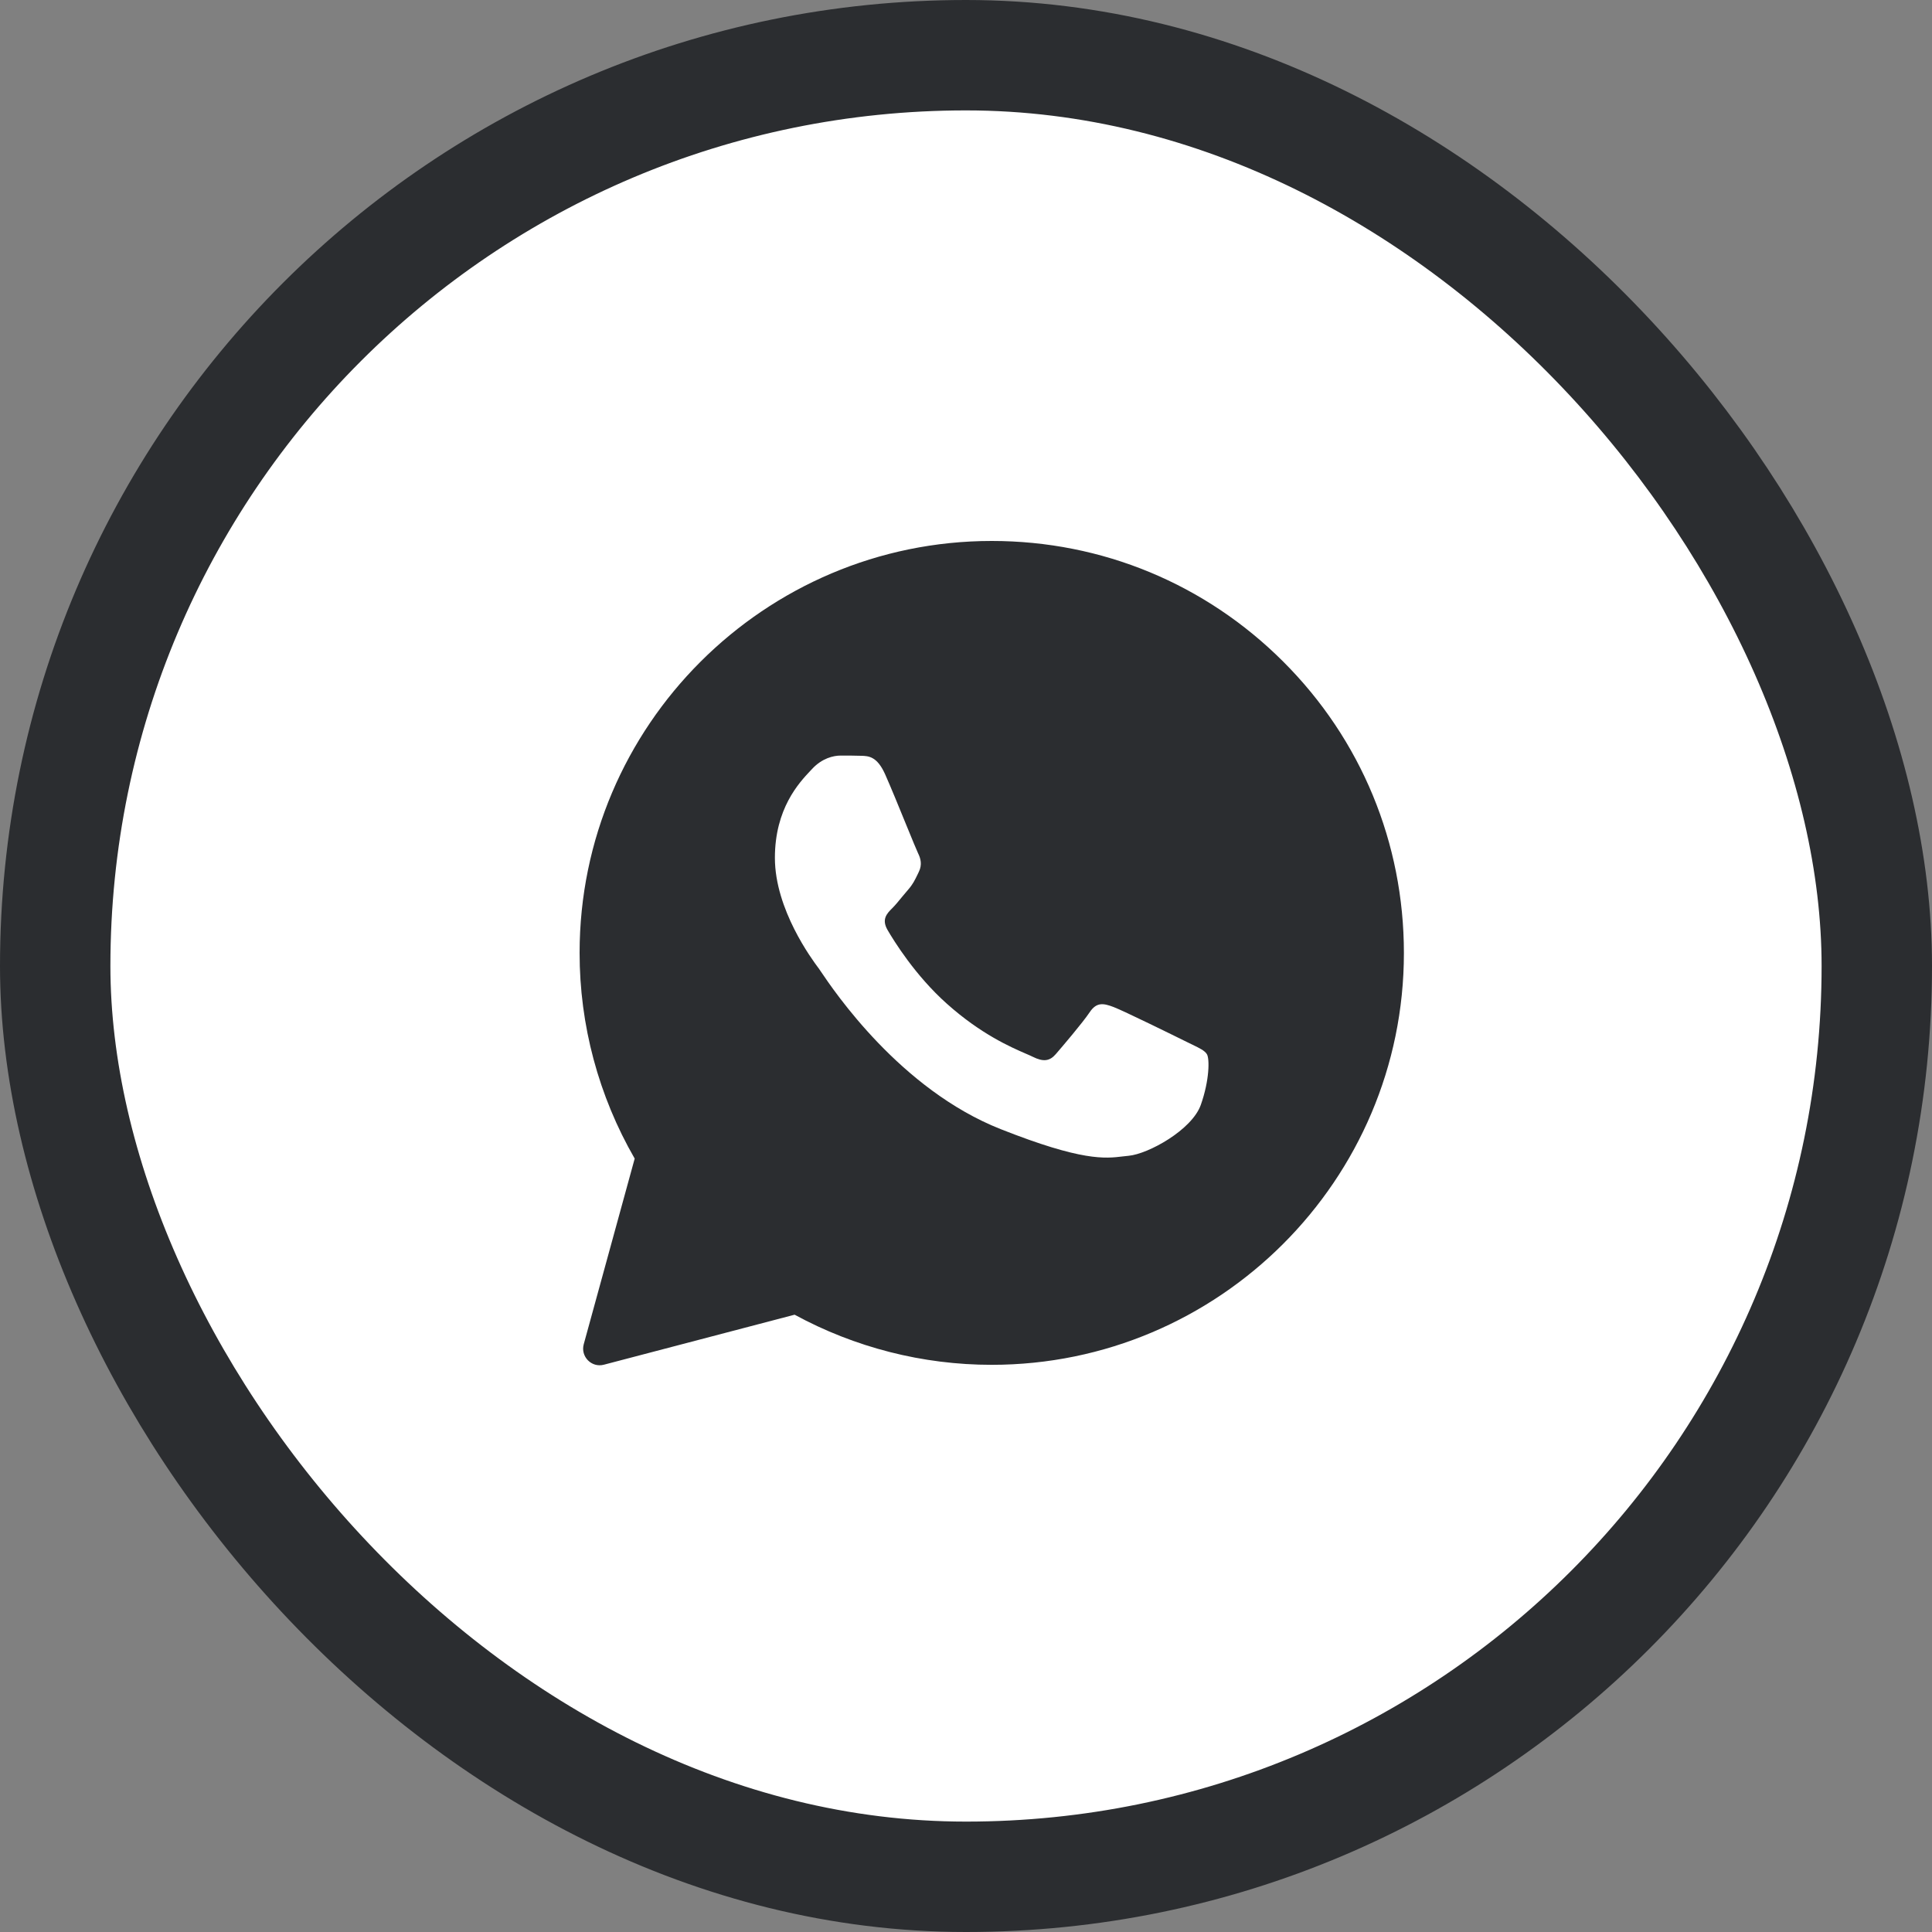 <?xml version="1.0" encoding="UTF-8"?> <svg xmlns="http://www.w3.org/2000/svg" width="35" height="35" viewBox="0 0 35 35" fill="none"><rect x="0" y="0" width="35" height="35" fill="#808080" stroke="none"/><rect x="1" y="1" width="33" height="33" rx="16.5" fill="white" stroke="#2B2D30" stroke-width="2"></rect><path fill-rule="evenodd" clip-rule="evenodd" d="M10.575 24.352C10.514 24.575 10.716 24.782 10.94 24.723L14.395 23.817C15.485 24.41 16.713 24.725 17.963 24.725H17.966C22.08 24.725 25.433 21.379 25.433 17.265C25.433 15.271 24.658 13.395 23.248 11.987C21.839 10.579 19.966 9.8 17.966 9.8C13.853 9.8 10.5 13.147 10.5 17.261C10.499 18.57 10.844 19.855 11.498 20.989L10.575 24.352ZM15.6 13.692C15.737 13.695 15.889 13.703 16.034 14.025C16.13 14.24 16.292 14.635 16.423 14.957C16.526 15.208 16.61 15.414 16.631 15.456C16.679 15.552 16.709 15.664 16.646 15.793C16.639 15.809 16.631 15.823 16.625 15.837C16.574 15.943 16.538 16.018 16.453 16.116C16.418 16.156 16.382 16.2 16.345 16.244C16.282 16.322 16.218 16.399 16.164 16.453C16.067 16.549 15.967 16.653 16.078 16.846C16.19 17.039 16.579 17.672 17.154 18.184C17.772 18.736 18.31 18.969 18.581 19.087C18.634 19.11 18.677 19.128 18.708 19.144C18.901 19.24 19.016 19.225 19.127 19.096C19.239 18.966 19.61 18.532 19.739 18.34C19.866 18.147 19.995 18.176 20.173 18.243C20.351 18.31 21.301 18.777 21.494 18.873C21.532 18.892 21.567 18.909 21.601 18.925C21.735 18.99 21.826 19.034 21.865 19.099C21.913 19.181 21.913 19.566 21.753 20.018C21.59 20.471 20.804 20.904 20.448 20.938C20.414 20.941 20.381 20.945 20.346 20.949C20.02 20.989 19.605 21.039 18.13 20.456C16.311 19.738 15.111 17.956 14.868 17.596C14.849 17.568 14.835 17.548 14.829 17.539L14.824 17.533C14.714 17.385 14.038 16.478 14.038 15.541C14.038 14.646 14.478 14.179 14.678 13.966C14.691 13.953 14.703 13.941 14.713 13.929C14.892 13.736 15.099 13.688 15.229 13.688C15.359 13.688 15.489 13.688 15.6 13.692Z" fill="#2B2D30"></path></svg> 